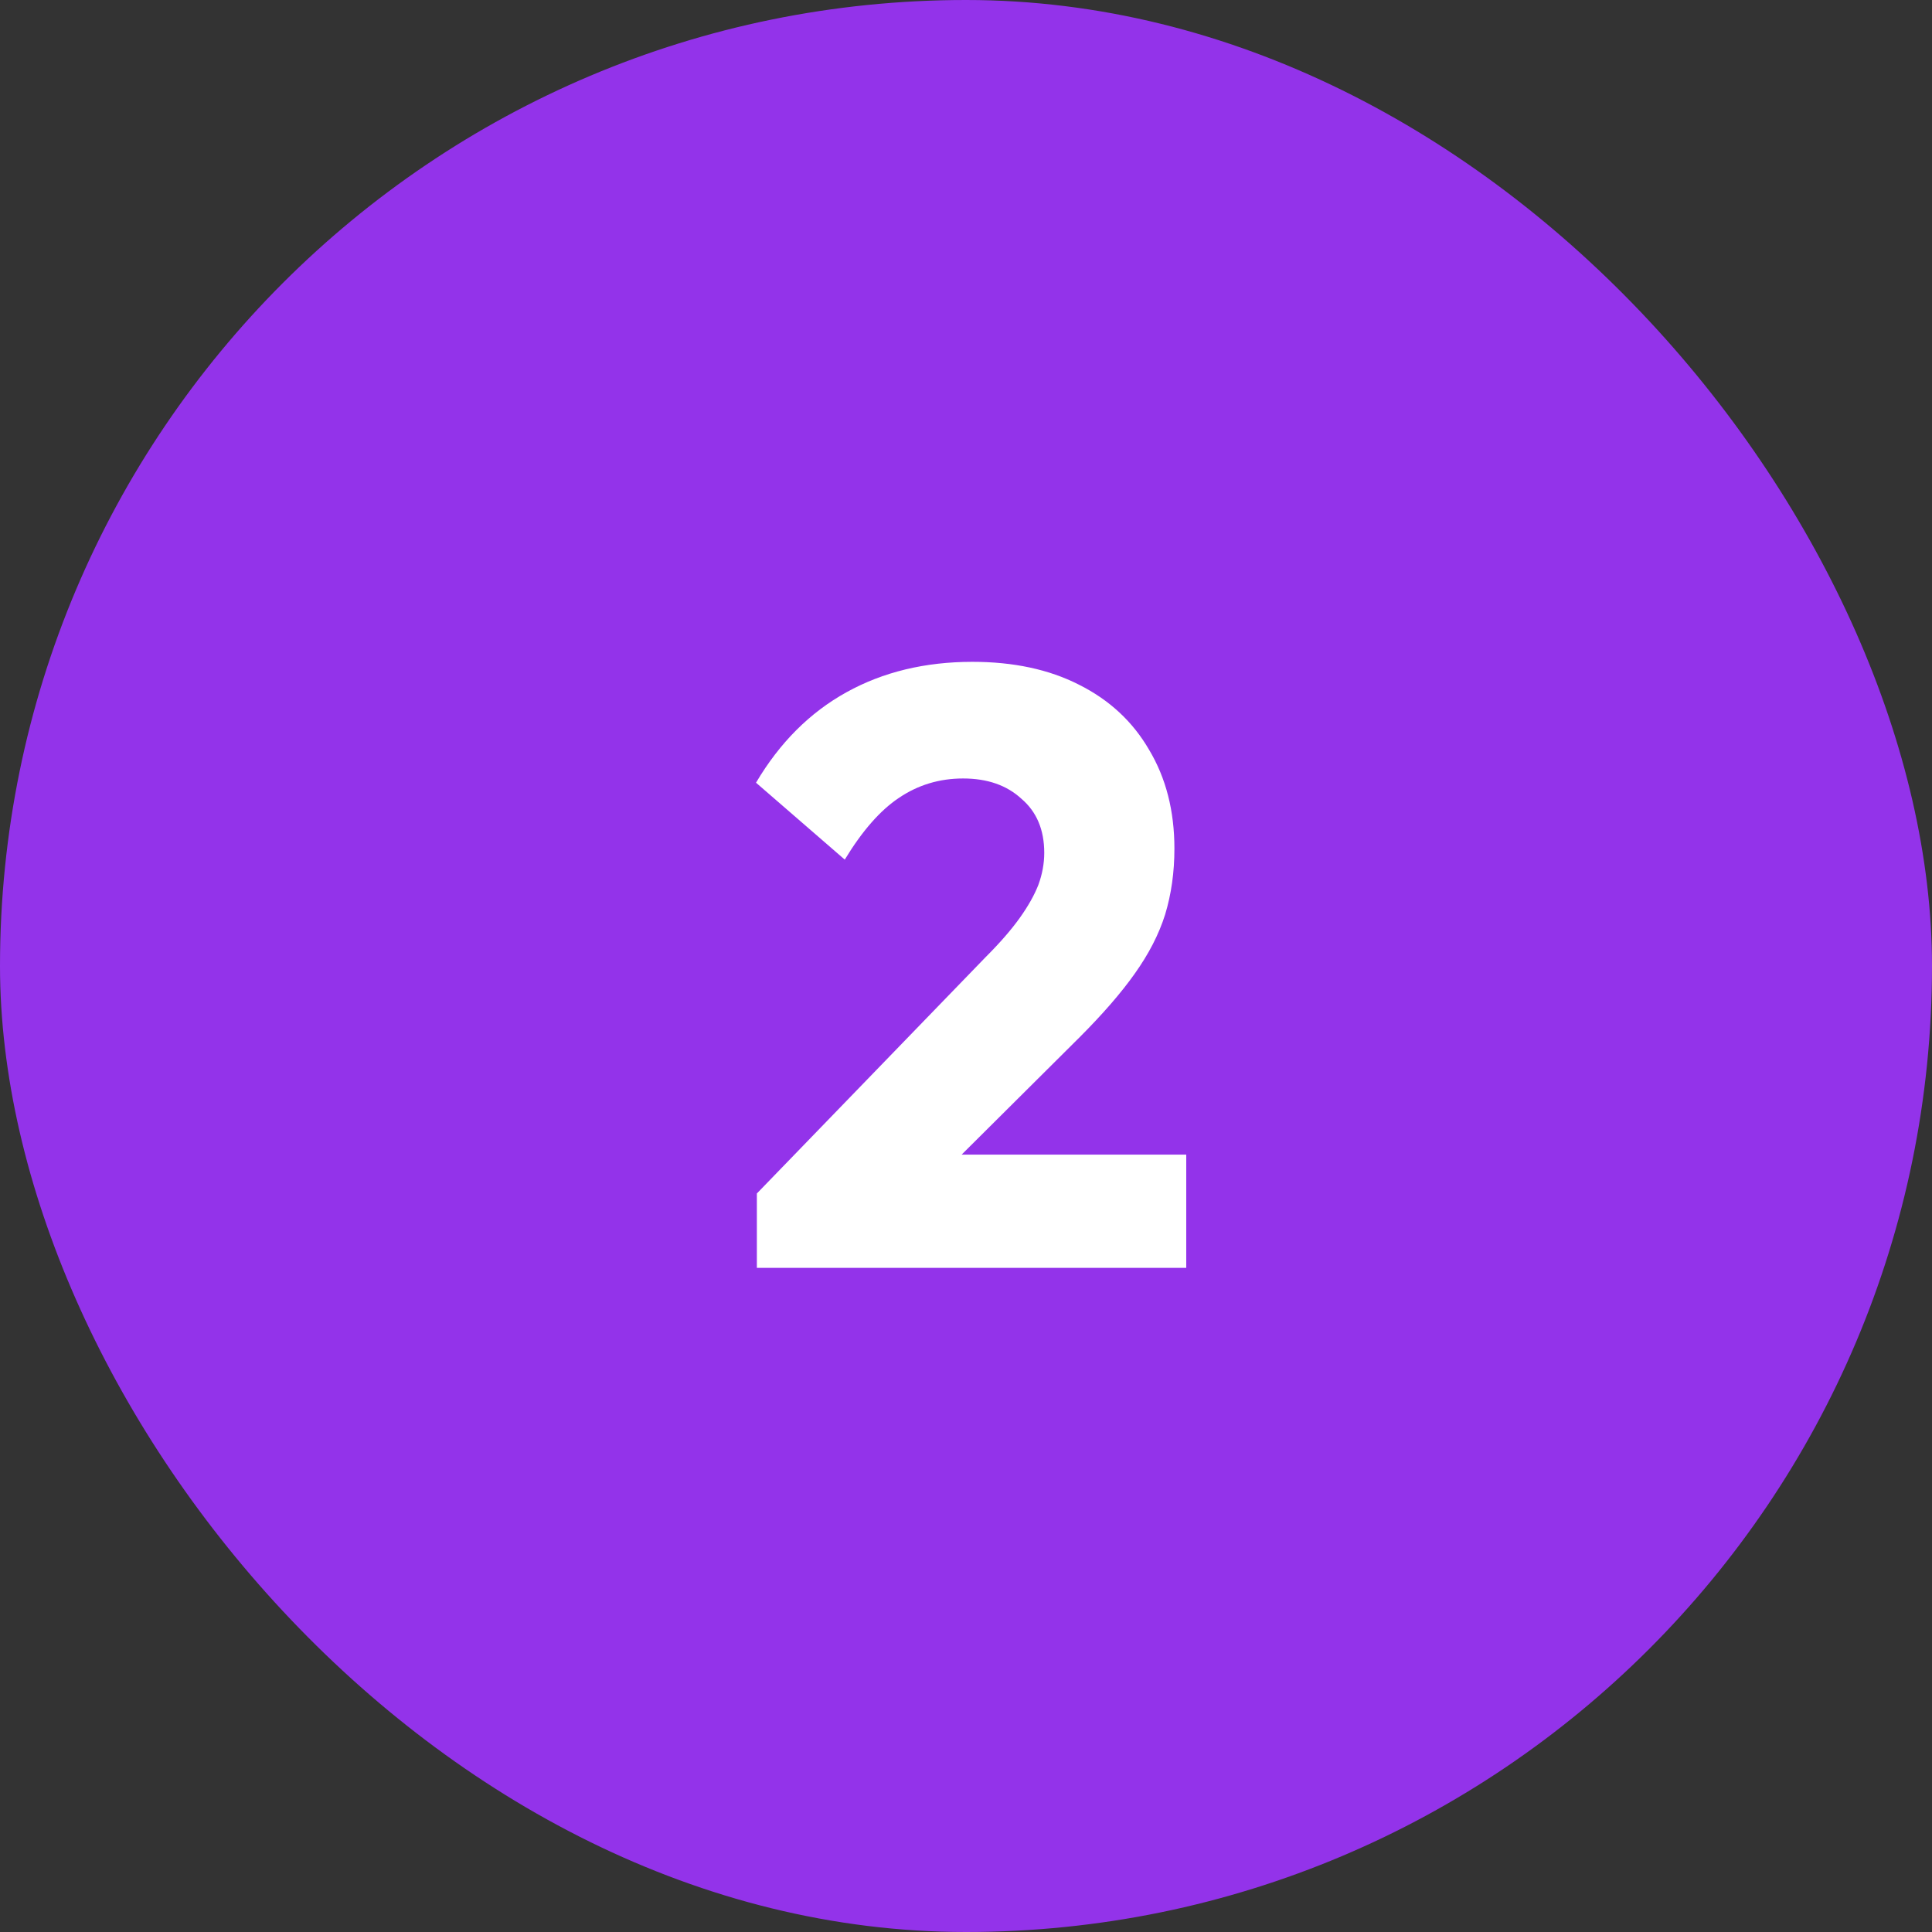 <svg xmlns="http://www.w3.org/2000/svg" width="32" height="32" viewBox="0 0 32 32" fill="none"><rect x="0" y="0" width="32" height="32" fill="#333333" stroke="none"/><rect width="32" height="32" rx="16" fill="#9333EA"></rect><path d="M12.536 19.768L16.33 15.848C16.563 15.615 16.75 15.4 16.89 15.204C17.03 15.008 17.132 14.826 17.198 14.658C17.263 14.481 17.296 14.303 17.296 14.126C17.296 13.743 17.17 13.445 16.918 13.23C16.675 13.006 16.353 12.894 15.952 12.894C15.56 12.894 15.205 13.001 14.888 13.216C14.58 13.421 14.281 13.762 13.992 14.238L12.522 12.964C12.914 12.301 13.413 11.802 14.02 11.466C14.626 11.13 15.322 10.962 16.106 10.962C16.787 10.962 17.375 11.088 17.87 11.34C18.374 11.592 18.761 11.951 19.032 12.418C19.312 12.885 19.452 13.431 19.452 14.056C19.452 14.448 19.4 14.812 19.298 15.148C19.195 15.475 19.027 15.801 18.794 16.128C18.57 16.445 18.266 16.795 17.884 17.178L15.252 19.796L12.536 19.768ZM12.536 21V19.768L14.398 19.124H19.648V21H12.536Z" fill="white"></path></svg>